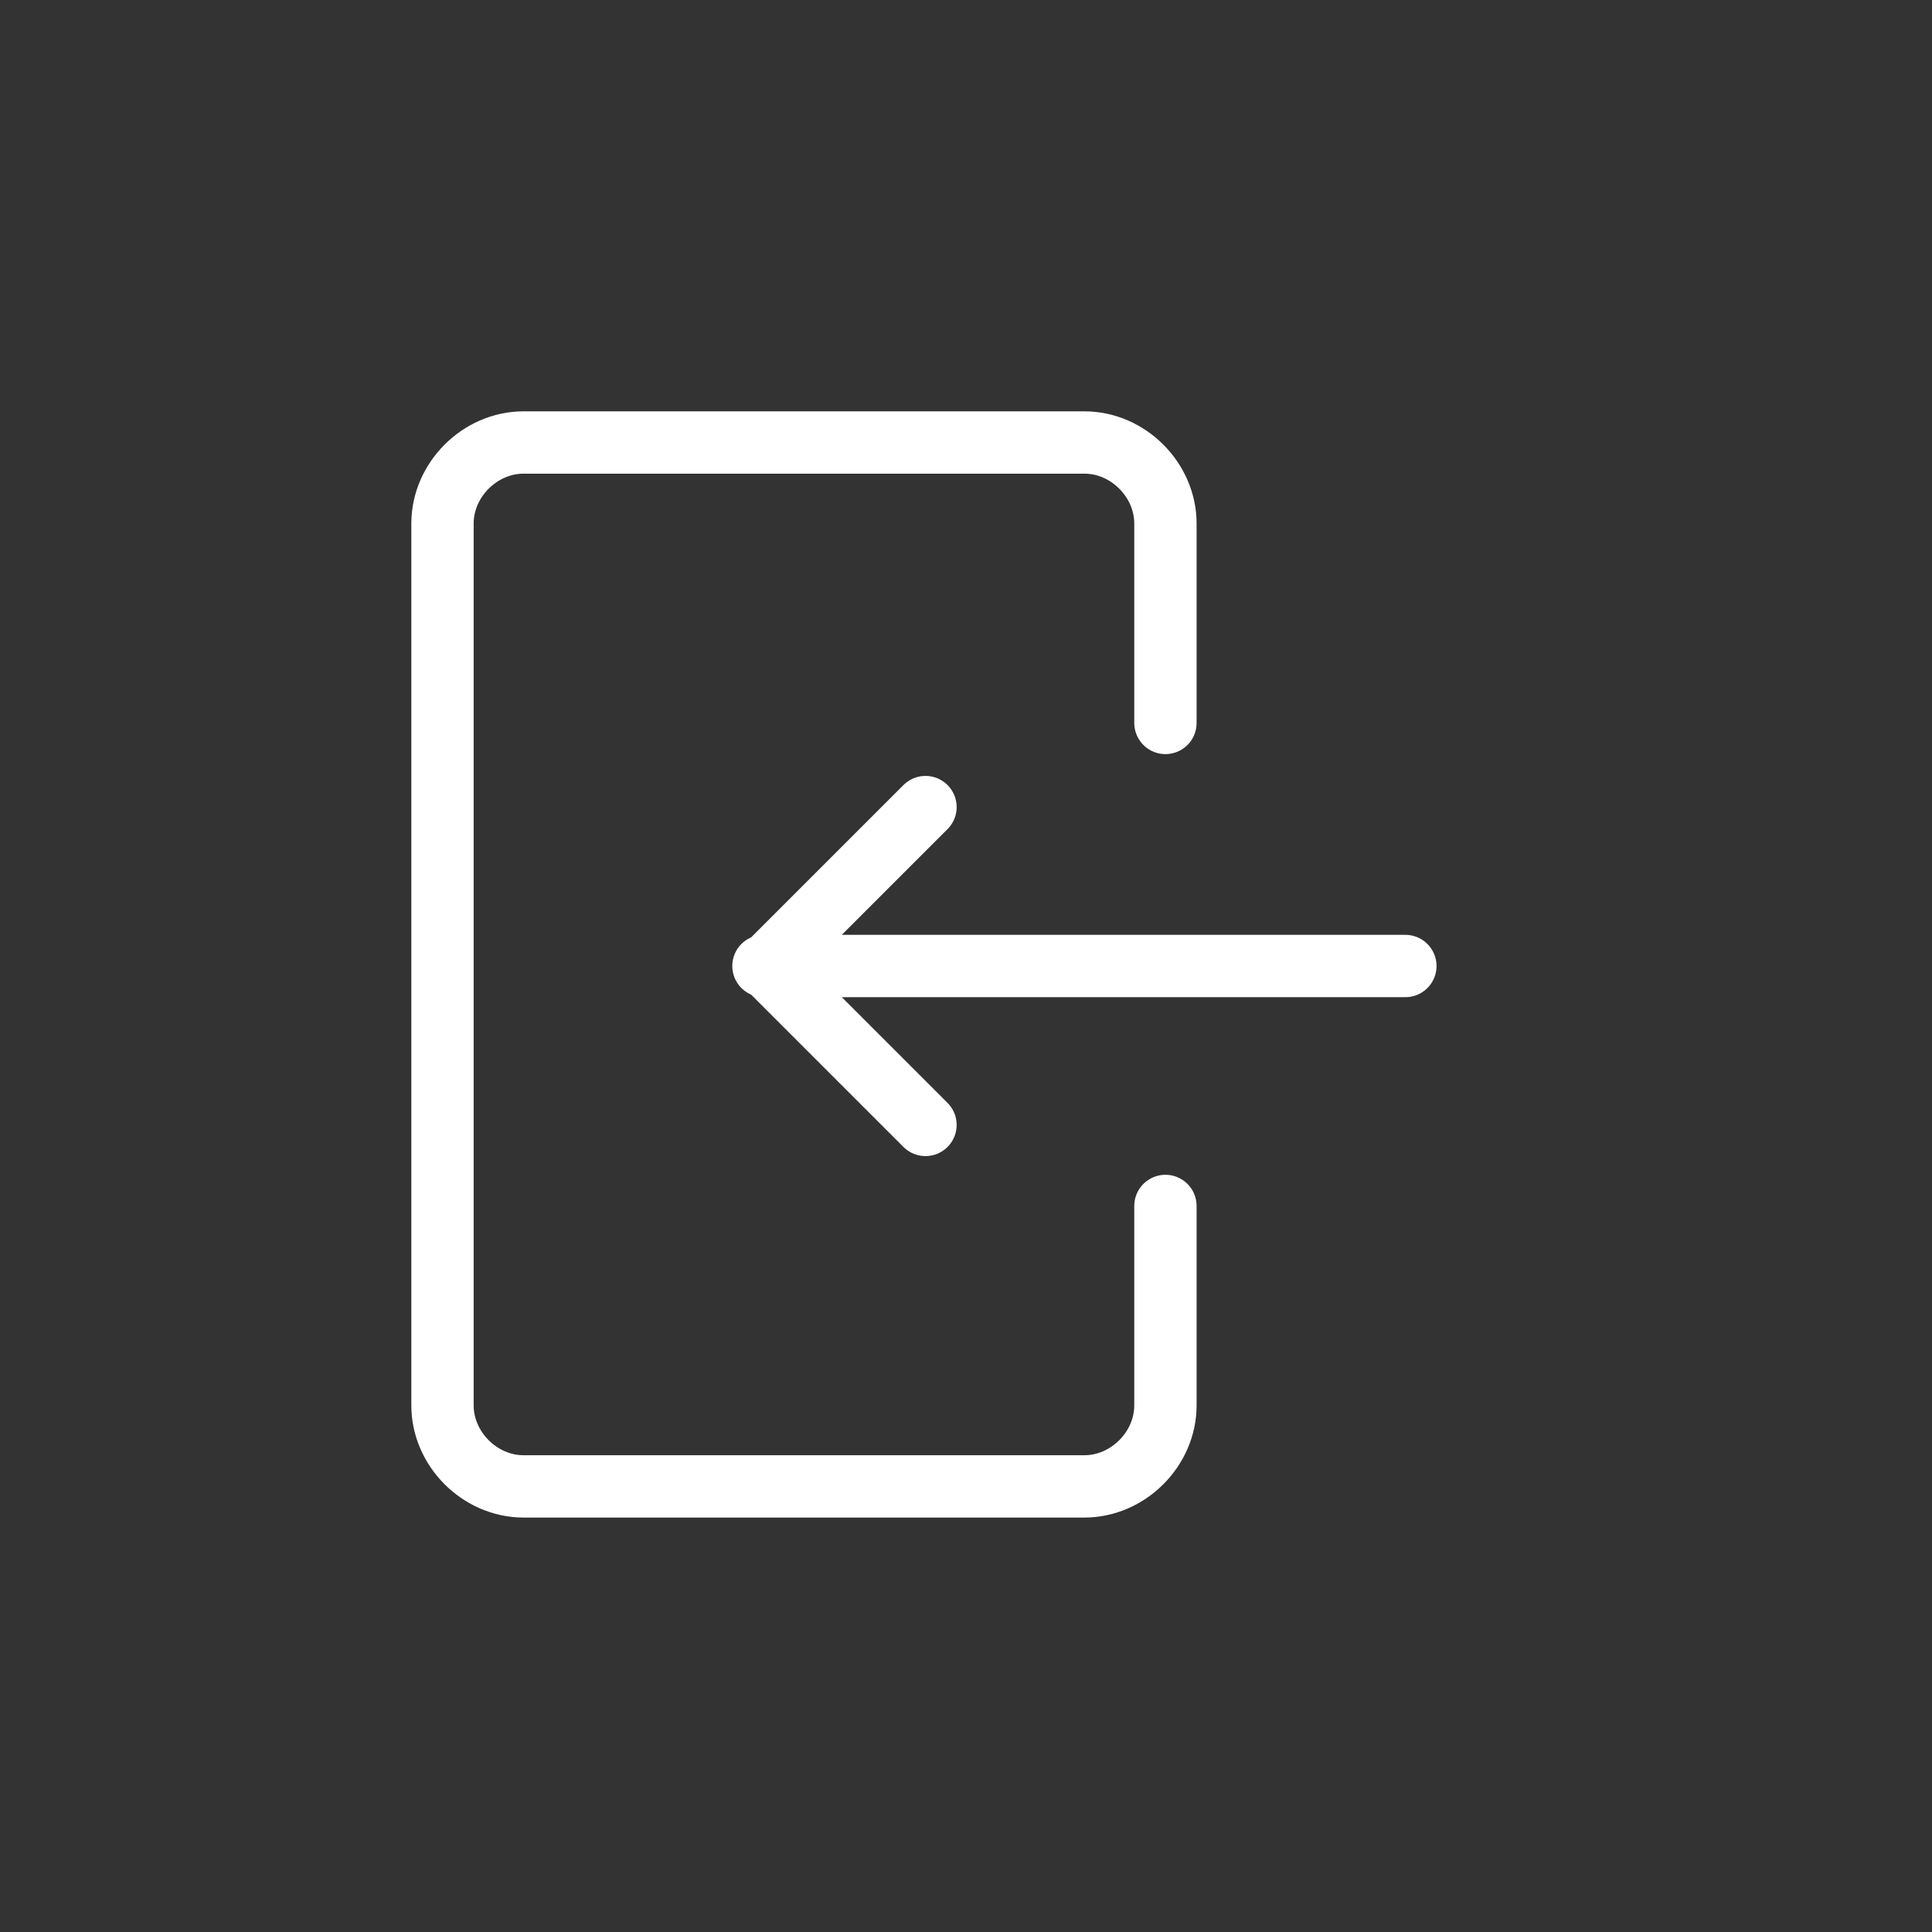 <?xml version="1.0" encoding="UTF-8"?>
<svg id="Layer_1" xmlns="http://www.w3.org/2000/svg" xmlns:xlink="http://www.w3.org/1999/xlink" version="1.1" viewBox="0 0 62 62">
  <rect x="0" y="0" width="62" height="62" fill="#333333" stroke="none"/>
  <!-- Generator: Adobe Illustrator 29.2.1, SVG Export Plug-In . SVG Version: 2.1.0 Build 116)  -->
  <defs>
    <style>
      .st0 {
        isolation: isolate;
      }

      .st1 {
        fill: none;
        stroke: #fff;
        stroke-linecap: round;
        stroke-linejoin: round;
        stroke-width: 2px;
      }
    </style>
  </defs>
  <g id="items" class="st0">
    <g id="blend">
      <g id="g-root-logi_1cu9e42c99dl3-stroke">
        <g id="logi_1cu9e42c99dl3-stroke">
          <path class="st1" d="M37.4,38.7v6.4c0,1.4-1.2,2.6-2.6,2.6h-18c-1.4,0-2.6-1.2-2.6-2.6v-28.3c0-1.4,1.2-2.6,2.6-2.6h18c1.4,0,2.6,1.2,2.6,2.6v6.4M45.1,31h-20.6M29.7,25.9l-5.1,5.1,5.1,5.1"/>
        </g>
      </g>
    </g>
  </g>
</svg>